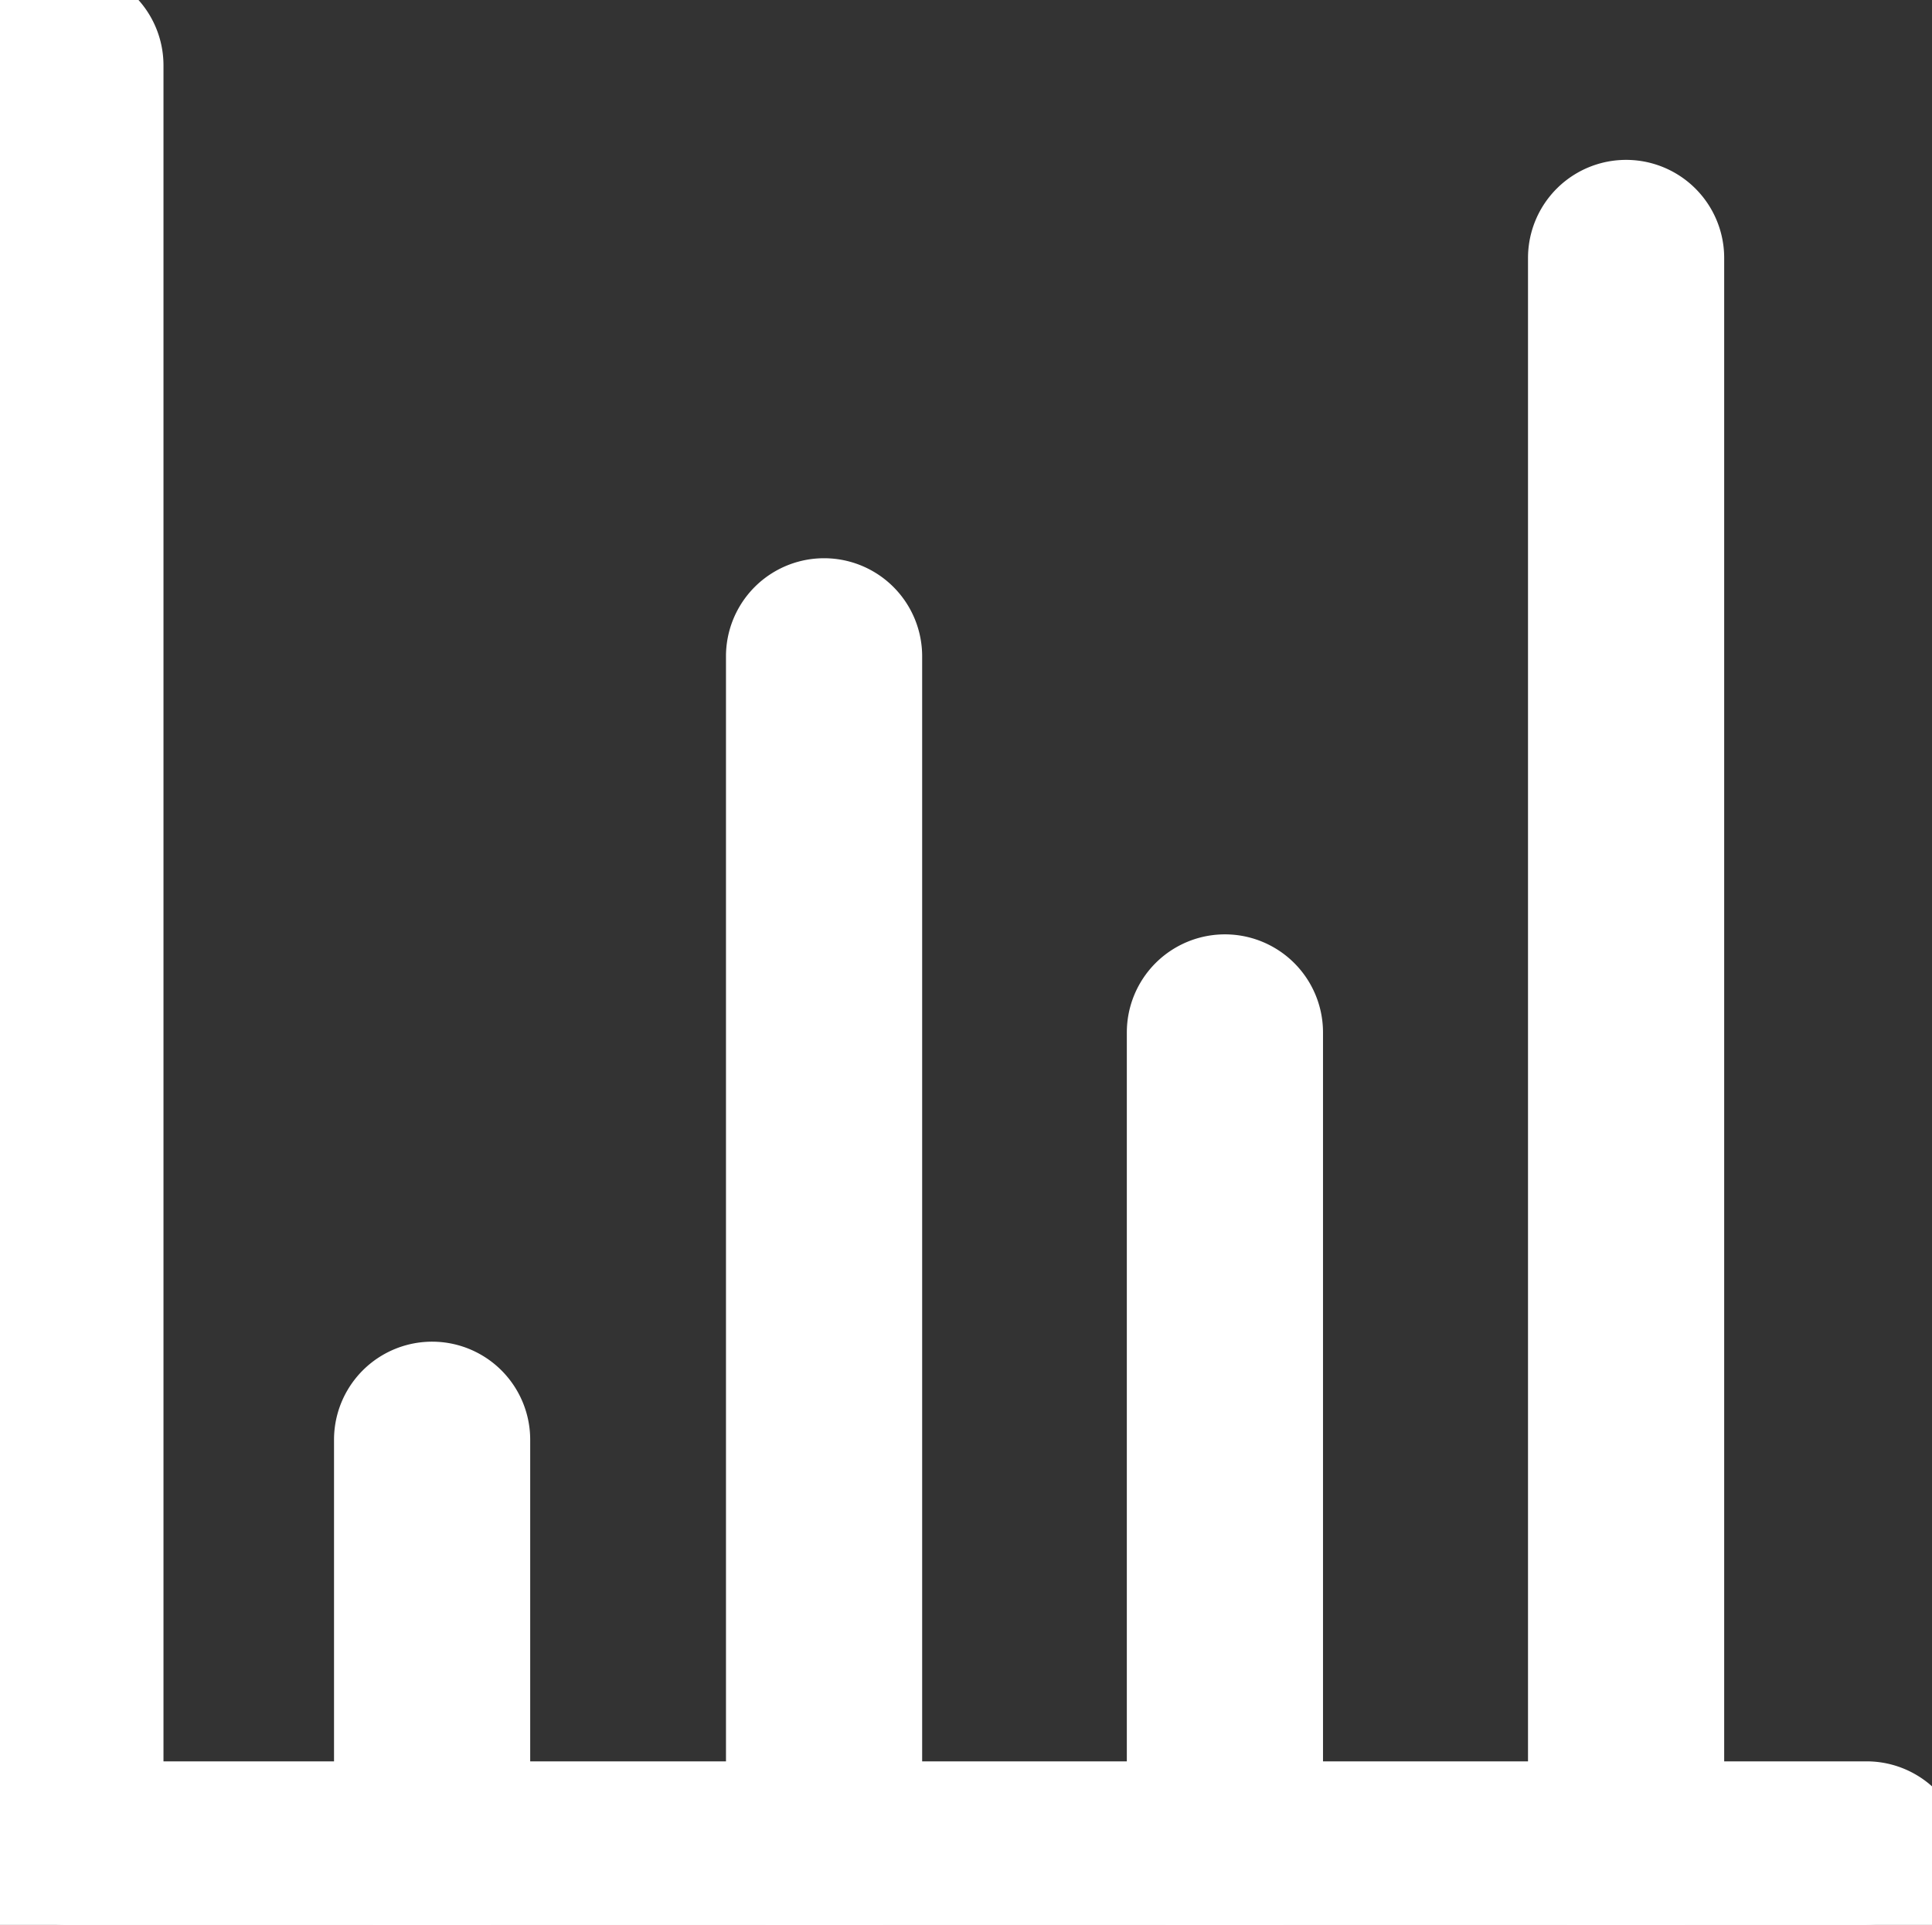 <svg xmlns="http://www.w3.org/2000/svg" xmlns:xlink="http://www.w3.org/1999/xlink" width="29.545" height="29.437" viewBox="0 0 29.545 29.437">
  <rect x="0" y="0" width="29.545" height="29.437" fill="#333333" stroke="none"/>
  <defs>
    <clipPath id="clip-path">
      <rect id="Retângulo_19132" data-name="Retângulo 19132" width="29.545" height="29.437" fill="#fff" stroke="#fff" stroke-width="1"/>
    </clipPath>
  </defs>
  <g id="Grupo_103079" data-name="Grupo 103079" clip-path="url(#clip-path)">
    <path id="Caminho_29358" data-name="Caminho 29358" d="M29.029,113.262a1,1,0,0,1-1-1v-6.219a1,1,0,1,1,2,0v6.219a1,1,0,0,1-1,1" transform="translate(-22.421 -84.025)" fill="#fff" stroke="#fff" stroke-width="1"/>
    <path id="Caminho_29359" data-name="Caminho 29359" d="M58.986,65.359a1,1,0,0,1-1-1v-18.2a1,1,0,1,1,2,0v18.2a1,1,0,0,1-1,1" transform="translate(-46.384 -36.122)" fill="#fff" stroke="#fff" stroke-width="1"/>
    <path id="Caminho_29360" data-name="Caminho 29360" d="M89.625,88.364a1,1,0,0,1-1-1V74.916a1,1,0,1,1,2,0V87.363a1,1,0,0,1-1,1" transform="translate(-70.893 -59.127)" fill="#fff" stroke="#fff" stroke-width="1"/>
    <path id="Caminho_29361" data-name="Caminho 29361" d="M120.284,41.01a1,1,0,0,1-1-1V15.718a1,1,0,1,1,2,0V40.01a1,1,0,0,1-1,1" transform="translate(-95.417 -11.773)" fill="#fff" stroke="#fff" stroke-width="1"/>
    <path id="Caminho_29362" data-name="Caminho 29362" d="M28.545,29.437H1a1,1,0,0,1-1-1V1A1,1,0,1,1,2,1V27.436H28.545a1,1,0,1,1,0,2" fill="#fff" stroke="#fff" stroke-width="1"/>
  </g>
</svg>

